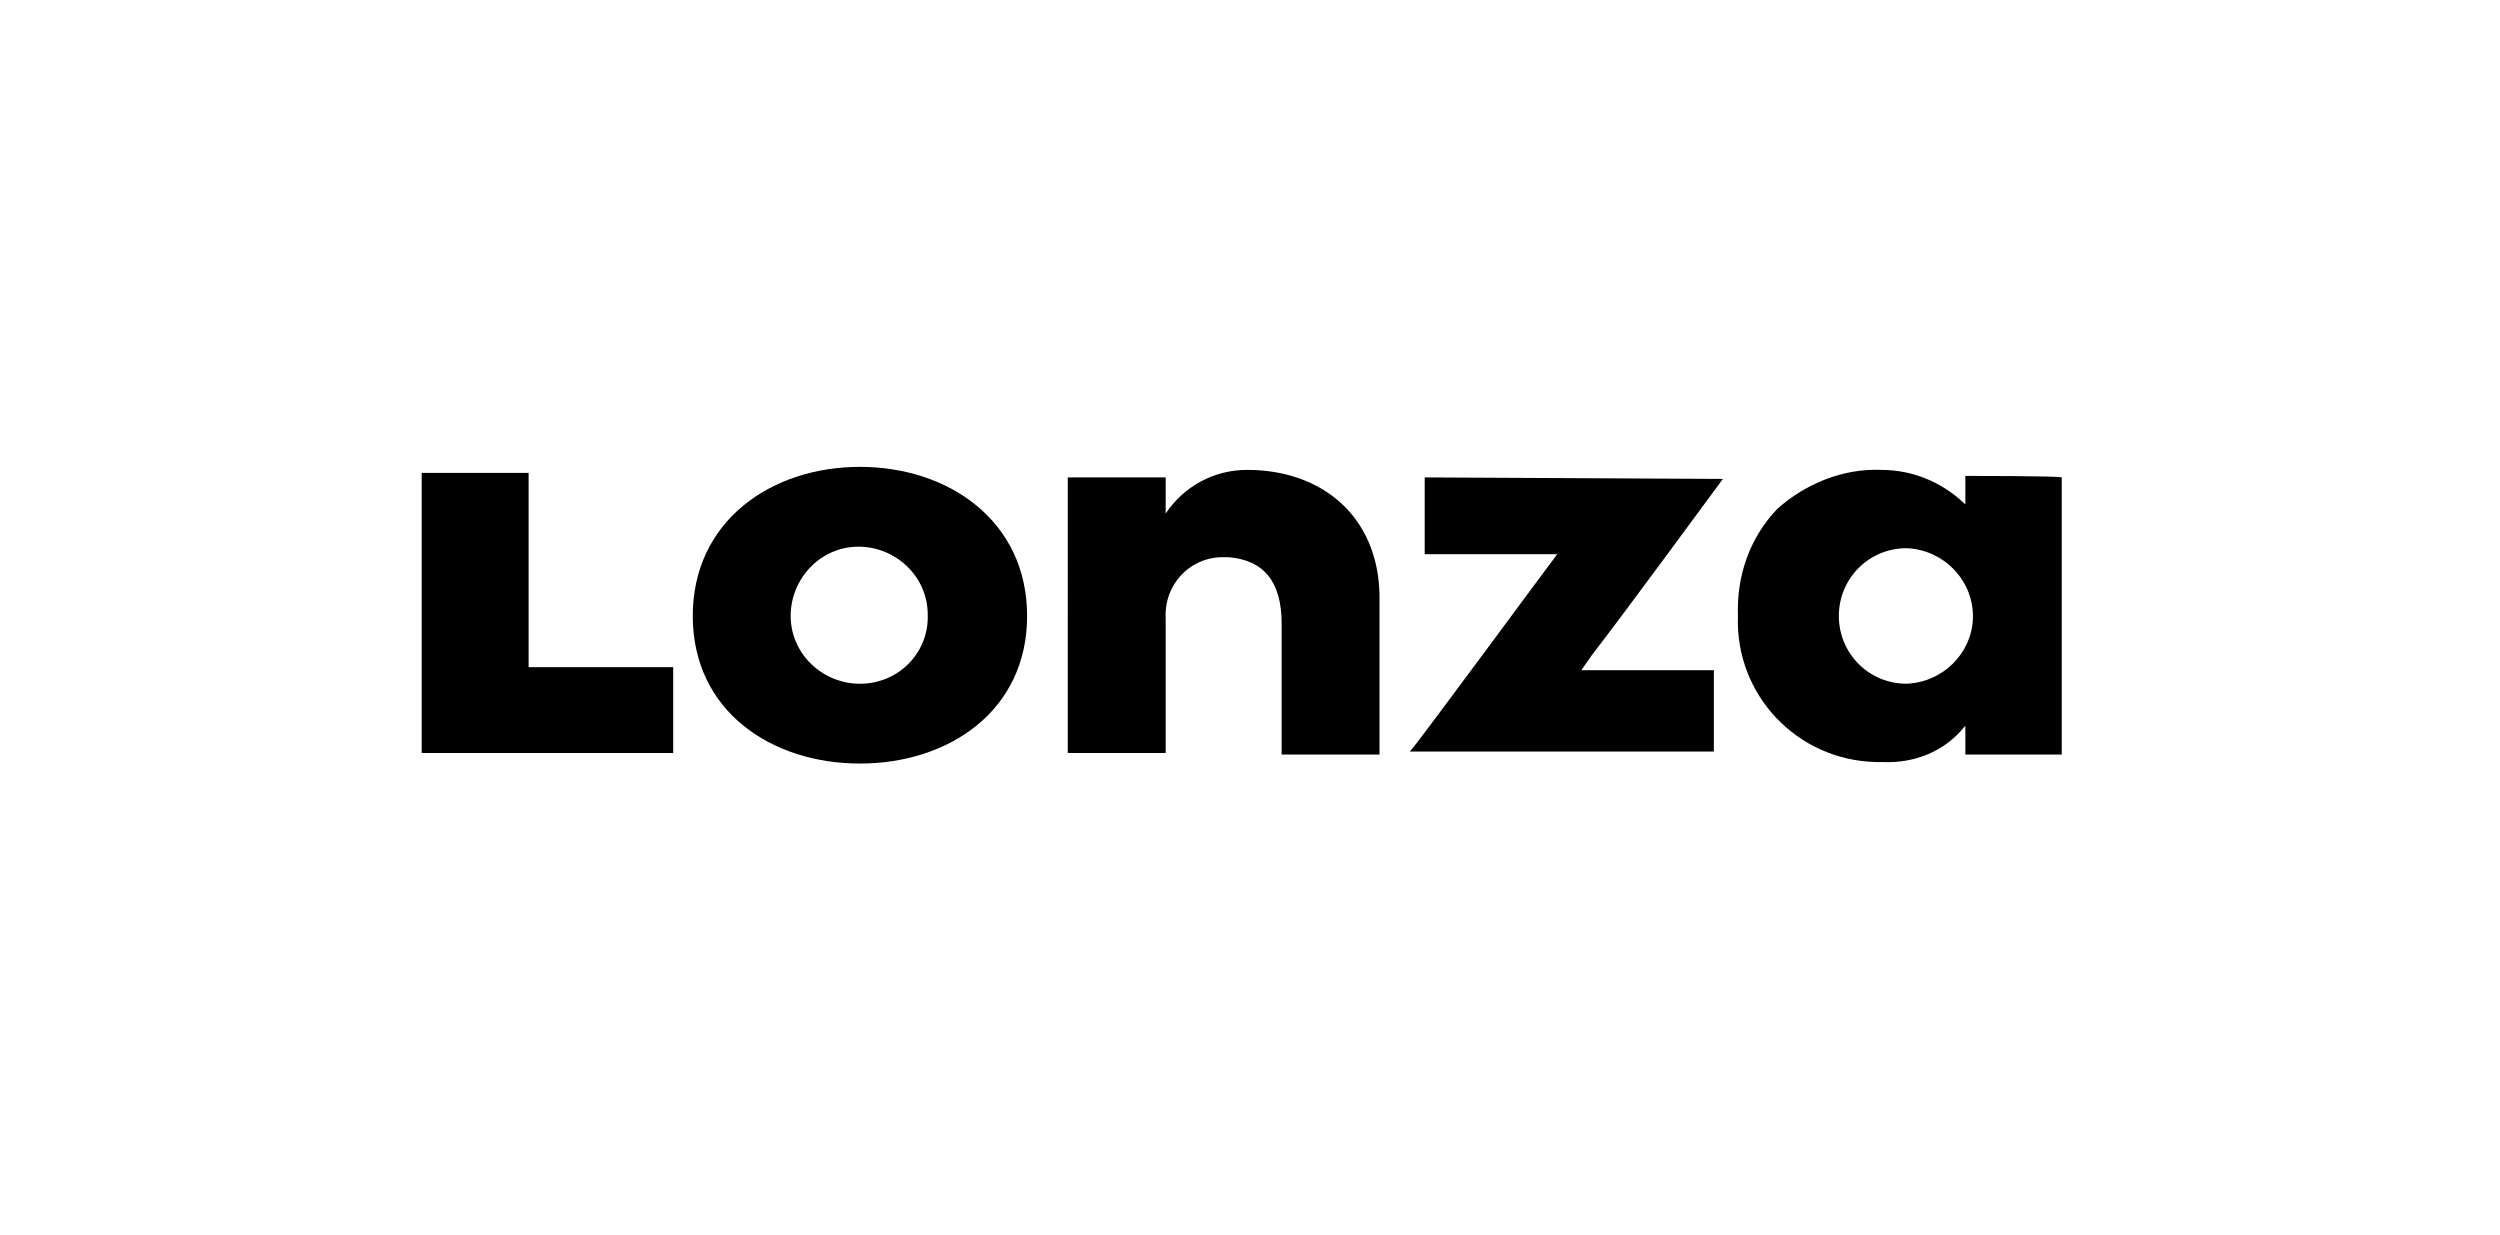<?xml version="1.0" encoding="utf-8"?>
<!-- Generator: Adobe Illustrator 27.6.1, SVG Export Plug-In . SVG Version: 6.00 Build 0)  -->
<svg version="1.1" id="Layer_1" xmlns="http://www.w3.org/2000/svg" xmlns:xlink="http://www.w3.org/1999/xlink" x="0px" y="0px"
	 viewBox="0 0 166 82" style="enable-background:new 0 0 166 82;" xml:space="preserve">
<g>
	<g id="_3-marketing-edge-group-lonza-logo">
		<g id="Lonza-Logo" transform="translate(-110 -113)">
			<path id="Path_584" d="M145.1,157.3h9.6v5.7H138v-18.6h7.1V157.3z"/>
			<path id="Path_585" d="M224.4,144.8L224.4,144.8l-19.8-0.1v5.1h8.8c0,0,0,0,0,0c-0.4,0.5-9.3,12.6-9.7,13l-0.1,0.1h20.2v-5.4
				h-8.8l0.7-1C217.8,153.8,224.1,145.2,224.4,144.8L224.4,144.8z"/>
			<path id="Path_586" d="M167.1,144c-5.9,0-11.1,3.6-11.1,9.9s5.2,9.8,11.1,9.8s11.1-3.5,11.1-9.8S173,144,167.1,144z M167.1,158.4
				c-2.5,0-4.6-2-4.6-4.5c0-2.5,2-4.6,4.5-4.6s4.6,2,4.6,4.5c0,0,0,0,0,0C171.7,156.3,169.7,158.4,167.1,158.4
				C167.2,158.4,167.1,158.4,167.1,158.4z"/>
			<path id="Path_587" d="M192.8,144.2c-2.2,0-4.2,1.1-5.4,2.9v-2.4h-6.5V163h6.5v-9c-0.1-2.1,1.5-3.9,3.6-4c0.2,0,0.4,0,0.6,0
				c2.3,0.2,3.5,1.6,3.5,4.4l0,8.7h6.5v-10.6C201.5,147.3,197.8,144.2,192.8,144.2L192.8,144.2z"/>
			<path id="Path_588" d="M240.5,144.6v1.9l-0.1-0.1c-1.5-1.4-3.4-2.2-5.5-2.2c-2.5-0.1-5,0.9-6.9,2.6c-1.8,1.9-2.7,4.4-2.6,7.1
				c-0.2,5.2,3.9,9.6,9.2,9.7c0.1,0,0.3,0,0.4,0c2.1,0.1,4.1-0.7,5.4-2.3l0.1-0.1v1.9h6.4v-18.4
				C246.8,144.6,240.6,144.6,240.5,144.6L240.5,144.6z M236.6,158.4c-2.5,0-4.5-2-4.5-4.5c0-2.5,2-4.5,4.5-4.5
				c2.5,0.1,4.5,2.2,4.4,4.7C240.9,156.4,239,158.3,236.6,158.4z"/>
		</g>
	</g>
</g>
</svg>
